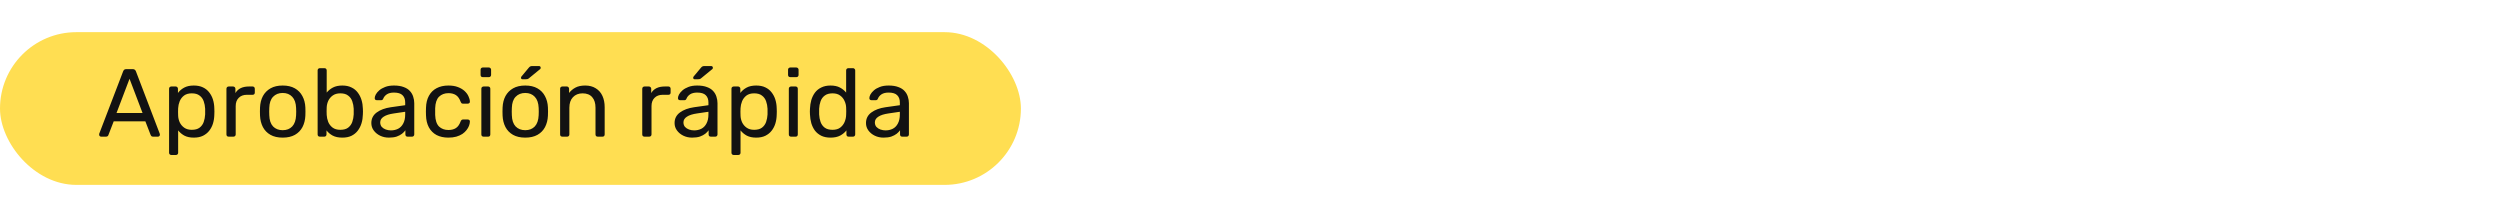 <svg width="311" height="26" viewBox="0 0 311 26" fill="none" xmlns="http://www.w3.org/2000/svg">
<rect y="4" width="127" height="19" rx="9.5" fill="#FFDE52"/>
<path d="M12.574 17C12.51 17 12.454 16.976 12.406 16.928C12.358 16.88 12.334 16.824 12.334 16.76C12.334 16.72 12.338 16.676 12.346 16.628L15.322 8.864C15.354 8.784 15.398 8.72 15.454 8.672C15.51 8.624 15.594 8.6 15.706 8.6H16.522C16.626 8.6 16.706 8.624 16.762 8.672C16.826 8.72 16.874 8.784 16.906 8.864L19.87 16.628C19.886 16.676 19.894 16.72 19.894 16.76C19.894 16.824 19.87 16.88 19.822 16.928C19.774 16.976 19.718 17 19.654 17H19.042C18.946 17 18.874 16.976 18.826 16.928C18.786 16.88 18.758 16.836 18.742 16.796L18.082 15.092H14.146L13.486 16.796C13.478 16.836 13.45 16.88 13.402 16.928C13.354 16.976 13.282 17 13.186 17H12.574ZM14.494 14.06H17.734L16.114 9.8L14.494 14.06ZM21.309 19.28C21.229 19.28 21.161 19.252 21.105 19.196C21.057 19.148 21.033 19.084 21.033 19.004V11.036C21.033 10.956 21.057 10.892 21.105 10.844C21.161 10.788 21.229 10.76 21.309 10.76H21.861C21.941 10.76 22.005 10.788 22.053 10.844C22.109 10.892 22.137 10.956 22.137 11.036V11.564C22.329 11.3 22.585 11.08 22.905 10.904C23.225 10.728 23.625 10.64 24.105 10.64C24.553 10.64 24.933 10.716 25.245 10.868C25.565 11.02 25.825 11.228 26.025 11.492C26.233 11.756 26.389 12.056 26.493 12.392C26.597 12.728 26.653 13.088 26.661 13.472C26.669 13.6 26.673 13.736 26.673 13.88C26.673 14.024 26.669 14.16 26.661 14.288C26.653 14.664 26.597 15.024 26.493 15.368C26.389 15.704 26.233 16.004 26.025 16.268C25.825 16.524 25.565 16.732 25.245 16.892C24.933 17.044 24.553 17.12 24.105 17.12C23.641 17.12 23.249 17.036 22.929 16.868C22.617 16.692 22.361 16.476 22.161 16.22V19.004C22.161 19.084 22.137 19.148 22.089 19.196C22.041 19.252 21.973 19.28 21.885 19.28H21.309ZM23.853 16.148C24.269 16.148 24.593 16.06 24.825 15.884C25.065 15.7 25.237 15.464 25.341 15.176C25.445 14.88 25.505 14.564 25.521 14.228C25.529 13.996 25.529 13.764 25.521 13.532C25.505 13.196 25.445 12.884 25.341 12.596C25.237 12.3 25.065 12.064 24.825 11.888C24.593 11.704 24.269 11.612 23.853 11.612C23.461 11.612 23.141 11.704 22.893 11.888C22.653 12.072 22.473 12.308 22.353 12.596C22.241 12.876 22.177 13.164 22.161 13.46C22.153 13.588 22.149 13.74 22.149 13.916C22.149 14.092 22.153 14.248 22.161 14.384C22.169 14.664 22.233 14.94 22.353 15.212C22.481 15.484 22.669 15.708 22.917 15.884C23.165 16.06 23.477 16.148 23.853 16.148ZM28.445 17C28.365 17 28.297 16.976 28.241 16.928C28.193 16.872 28.169 16.804 28.169 16.724V11.048C28.169 10.968 28.193 10.9 28.241 10.844C28.297 10.788 28.365 10.76 28.445 10.76H28.997C29.077 10.76 29.145 10.788 29.201 10.844C29.257 10.9 29.285 10.968 29.285 11.048V11.576C29.445 11.304 29.665 11.1 29.945 10.964C30.225 10.828 30.561 10.76 30.953 10.76H31.433C31.513 10.76 31.577 10.788 31.625 10.844C31.673 10.892 31.697 10.956 31.697 11.036V11.528C31.697 11.608 31.673 11.672 31.625 11.72C31.577 11.768 31.513 11.792 31.433 11.792H30.713C30.281 11.792 29.941 11.92 29.693 12.176C29.445 12.424 29.321 12.764 29.321 13.196V16.724C29.321 16.804 29.293 16.872 29.237 16.928C29.181 16.976 29.113 17 29.033 17H28.445ZM35.167 17.12C34.559 17.12 34.051 17.004 33.643 16.772C33.235 16.54 32.923 16.22 32.707 15.812C32.491 15.396 32.371 14.924 32.347 14.396C32.339 14.26 32.335 14.088 32.335 13.88C32.335 13.664 32.339 13.492 32.347 13.364C32.371 12.828 32.491 12.356 32.707 11.948C32.931 11.54 33.247 11.22 33.655 10.988C34.063 10.756 34.567 10.64 35.167 10.64C35.767 10.64 36.271 10.756 36.679 10.988C37.087 11.22 37.399 11.54 37.615 11.948C37.839 12.356 37.963 12.828 37.987 13.364C37.995 13.492 37.999 13.664 37.999 13.88C37.999 14.088 37.995 14.26 37.987 14.396C37.963 14.924 37.843 15.396 37.627 15.812C37.411 16.22 37.099 16.54 36.691 16.772C36.283 17.004 35.775 17.12 35.167 17.12ZM35.167 16.196C35.663 16.196 36.059 16.04 36.355 15.728C36.651 15.408 36.811 14.944 36.835 14.336C36.843 14.216 36.847 14.064 36.847 13.88C36.847 13.696 36.843 13.544 36.835 13.424C36.811 12.816 36.651 12.356 36.355 12.044C36.059 11.724 35.663 11.564 35.167 11.564C34.671 11.564 34.271 11.724 33.967 12.044C33.671 12.356 33.515 12.816 33.499 13.424C33.491 13.544 33.487 13.696 33.487 13.88C33.487 14.064 33.491 14.216 33.499 14.336C33.515 14.944 33.671 15.408 33.967 15.728C34.271 16.04 34.671 16.196 35.167 16.196ZM42.585 17.12C42.105 17.12 41.705 17.036 41.385 16.868C41.065 16.692 40.809 16.476 40.617 16.22V16.724C40.617 16.804 40.589 16.872 40.533 16.928C40.485 16.976 40.421 17 40.341 17H39.789C39.709 17 39.641 16.976 39.585 16.928C39.537 16.872 39.513 16.804 39.513 16.724V8.756C39.513 8.676 39.537 8.612 39.585 8.564C39.641 8.508 39.709 8.48 39.789 8.48H40.365C40.453 8.48 40.521 8.508 40.569 8.564C40.617 8.612 40.641 8.676 40.641 8.756V11.516C40.841 11.268 41.097 11.06 41.409 10.892C41.729 10.724 42.121 10.64 42.585 10.64C43.033 10.64 43.413 10.72 43.725 10.88C44.045 11.032 44.305 11.244 44.505 11.516C44.713 11.788 44.869 12.096 44.973 12.44C45.077 12.784 45.133 13.144 45.141 13.52C45.149 13.648 45.153 13.768 45.153 13.88C45.153 13.992 45.149 14.112 45.141 14.24C45.133 14.624 45.077 14.988 44.973 15.332C44.869 15.676 44.713 15.984 44.505 16.256C44.305 16.52 44.045 16.732 43.725 16.892C43.413 17.044 43.033 17.12 42.585 17.12ZM42.333 16.148C42.749 16.148 43.073 16.06 43.305 15.884C43.545 15.7 43.717 15.464 43.821 15.176C43.925 14.88 43.985 14.564 44.001 14.228C44.009 13.996 44.009 13.764 44.001 13.532C43.985 13.196 43.925 12.884 43.821 12.596C43.717 12.3 43.545 12.064 43.305 11.888C43.073 11.704 42.749 11.612 42.333 11.612C41.957 11.612 41.645 11.7 41.397 11.876C41.149 12.052 40.961 12.276 40.833 12.548C40.713 12.82 40.649 13.096 40.641 13.376C40.633 13.504 40.629 13.66 40.629 13.844C40.629 14.02 40.633 14.172 40.641 14.3C40.657 14.596 40.721 14.888 40.833 15.176C40.953 15.456 41.133 15.688 41.373 15.872C41.621 16.056 41.941 16.148 42.333 16.148ZM48.378 17.12C47.978 17.12 47.614 17.04 47.286 16.88C46.958 16.72 46.694 16.504 46.494 16.232C46.294 15.96 46.194 15.652 46.194 15.308C46.194 14.756 46.418 14.316 46.866 13.988C47.314 13.66 47.898 13.444 48.618 13.34L50.406 13.088V12.74C50.406 12.356 50.294 12.056 50.07 11.84C49.854 11.624 49.498 11.516 49.002 11.516C48.642 11.516 48.35 11.588 48.126 11.732C47.91 11.876 47.758 12.06 47.67 12.284C47.622 12.404 47.538 12.464 47.418 12.464H46.878C46.79 12.464 46.722 12.44 46.674 12.392C46.634 12.336 46.614 12.272 46.614 12.2C46.614 12.08 46.658 11.932 46.746 11.756C46.842 11.58 46.986 11.408 47.178 11.24C47.37 11.072 47.614 10.932 47.91 10.82C48.214 10.7 48.582 10.64 49.014 10.64C49.494 10.64 49.898 10.704 50.226 10.832C50.554 10.952 50.81 11.116 50.994 11.324C51.186 11.532 51.322 11.768 51.402 12.032C51.49 12.296 51.534 12.564 51.534 12.836V16.724C51.534 16.804 51.506 16.872 51.45 16.928C51.402 16.976 51.338 17 51.258 17H50.706C50.618 17 50.55 16.976 50.502 16.928C50.454 16.872 50.43 16.804 50.43 16.724V16.208C50.326 16.352 50.186 16.496 50.01 16.64C49.834 16.776 49.614 16.892 49.35 16.988C49.086 17.076 48.762 17.12 48.378 17.12ZM48.63 16.22C48.958 16.22 49.258 16.152 49.53 16.016C49.802 15.872 50.014 15.652 50.166 15.356C50.326 15.06 50.406 14.688 50.406 14.24V13.904L49.014 14.108C48.446 14.188 48.018 14.324 47.73 14.516C47.442 14.7 47.298 14.936 47.298 15.224C47.298 15.448 47.362 15.636 47.49 15.788C47.626 15.932 47.794 16.04 47.994 16.112C48.202 16.184 48.414 16.22 48.63 16.22ZM55.779 17.12C55.211 17.12 54.719 17.012 54.303 16.796C53.895 16.572 53.579 16.256 53.355 15.848C53.131 15.432 53.011 14.936 52.995 14.36C52.987 14.24 52.983 14.08 52.983 13.88C52.983 13.68 52.987 13.52 52.995 13.4C53.011 12.824 53.131 12.332 53.355 11.924C53.579 11.508 53.895 11.192 54.303 10.976C54.719 10.752 55.211 10.64 55.779 10.64C56.243 10.64 56.639 10.704 56.967 10.832C57.303 10.96 57.579 11.124 57.795 11.324C58.011 11.524 58.171 11.74 58.275 11.972C58.387 12.204 58.447 12.424 58.455 12.632C58.463 12.712 58.439 12.776 58.383 12.824C58.327 12.872 58.259 12.896 58.179 12.896H57.603C57.523 12.896 57.463 12.88 57.423 12.848C57.383 12.808 57.343 12.744 57.303 12.656C57.159 12.264 56.963 11.988 56.715 11.828C56.467 11.668 56.159 11.588 55.791 11.588C55.311 11.588 54.919 11.736 54.615 12.032C54.319 12.328 54.159 12.804 54.135 13.46C54.127 13.748 54.127 14.028 54.135 14.3C54.159 14.964 54.319 15.444 54.615 15.74C54.919 16.028 55.311 16.172 55.791 16.172C56.159 16.172 56.467 16.092 56.715 15.932C56.963 15.772 57.159 15.496 57.303 15.104C57.343 15.016 57.383 14.956 57.423 14.924C57.463 14.884 57.523 14.864 57.603 14.864H58.179C58.259 14.864 58.327 14.888 58.383 14.936C58.439 14.984 58.463 15.048 58.455 15.128C58.447 15.296 58.411 15.468 58.347 15.644C58.283 15.82 58.179 16 58.035 16.184C57.899 16.36 57.727 16.52 57.519 16.664C57.311 16.8 57.059 16.912 56.763 17C56.475 17.08 56.147 17.12 55.779 17.12ZM60.156 17C60.076 17 60.008 16.976 59.952 16.928C59.904 16.872 59.88 16.804 59.88 16.724V11.036C59.88 10.956 59.904 10.892 59.952 10.844C60.008 10.788 60.076 10.76 60.156 10.76H60.732C60.812 10.76 60.876 10.788 60.924 10.844C60.972 10.892 60.996 10.956 60.996 11.036V16.724C60.996 16.804 60.972 16.872 60.924 16.928C60.876 16.976 60.812 17 60.732 17H60.156ZM60.06 9.596C59.98 9.596 59.912 9.572 59.856 9.524C59.808 9.468 59.784 9.4 59.784 9.32V8.672C59.784 8.592 59.808 8.528 59.856 8.48C59.912 8.424 59.98 8.396 60.06 8.396H60.816C60.896 8.396 60.96 8.424 61.008 8.48C61.064 8.528 61.092 8.592 61.092 8.672V9.32C61.092 9.4 61.064 9.468 61.008 9.524C60.96 9.572 60.896 9.596 60.816 9.596H60.06ZM65.342 17.12C64.734 17.12 64.226 17.004 63.818 16.772C63.41 16.54 63.098 16.22 62.882 15.812C62.666 15.396 62.546 14.924 62.522 14.396C62.514 14.26 62.51 14.088 62.51 13.88C62.51 13.664 62.514 13.492 62.522 13.364C62.546 12.828 62.666 12.356 62.882 11.948C63.106 11.54 63.422 11.22 63.83 10.988C64.238 10.756 64.742 10.64 65.342 10.64C65.942 10.64 66.446 10.756 66.854 10.988C67.262 11.22 67.574 11.54 67.79 11.948C68.014 12.356 68.138 12.828 68.162 13.364C68.17 13.492 68.174 13.664 68.174 13.88C68.174 14.088 68.17 14.26 68.162 14.396C68.138 14.924 68.018 15.396 67.802 15.812C67.586 16.22 67.274 16.54 66.866 16.772C66.458 17.004 65.95 17.12 65.342 17.12ZM65.342 16.196C65.838 16.196 66.234 16.04 66.53 15.728C66.826 15.408 66.986 14.944 67.01 14.336C67.018 14.216 67.022 14.064 67.022 13.88C67.022 13.696 67.018 13.544 67.01 13.424C66.986 12.816 66.826 12.356 66.53 12.044C66.234 11.724 65.838 11.564 65.342 11.564C64.846 11.564 64.446 11.724 64.142 12.044C63.846 12.356 63.69 12.816 63.674 13.424C63.666 13.544 63.662 13.696 63.662 13.88C63.662 14.064 63.666 14.216 63.674 14.336C63.69 14.944 63.846 15.408 64.142 15.728C64.446 16.04 64.846 16.196 65.342 16.196ZM65.006 9.86C64.878 9.86 64.814 9.796 64.814 9.668C64.814 9.604 64.834 9.552 64.874 9.512L65.774 8.432C65.846 8.344 65.91 8.288 65.966 8.264C66.022 8.232 66.106 8.216 66.218 8.216H67.034C67.186 8.216 67.262 8.292 67.262 8.444C67.262 8.5 67.242 8.548 67.202 8.588L65.81 9.728C65.746 9.784 65.686 9.82 65.63 9.836C65.574 9.852 65.502 9.86 65.414 9.86H65.006ZM69.953 17C69.873 17 69.805 16.976 69.749 16.928C69.701 16.872 69.677 16.804 69.677 16.724V11.036C69.677 10.956 69.701 10.892 69.749 10.844C69.805 10.788 69.873 10.76 69.953 10.76H70.517C70.597 10.76 70.661 10.788 70.709 10.844C70.765 10.892 70.793 10.956 70.793 11.036V11.564C71.001 11.292 71.261 11.072 71.573 10.904C71.893 10.728 72.301 10.64 72.797 10.64C73.317 10.64 73.757 10.756 74.117 10.988C74.485 11.212 74.761 11.528 74.945 11.936C75.129 12.336 75.221 12.804 75.221 13.34V16.724C75.221 16.804 75.197 16.872 75.149 16.928C75.101 16.976 75.037 17 74.957 17H74.357C74.277 17 74.209 16.976 74.153 16.928C74.105 16.872 74.081 16.804 74.081 16.724V13.4C74.081 12.84 73.945 12.404 73.673 12.092C73.401 11.772 73.001 11.612 72.473 11.612C71.977 11.612 71.577 11.772 71.273 12.092C70.977 12.404 70.829 12.84 70.829 13.4V16.724C70.829 16.804 70.801 16.872 70.745 16.928C70.697 16.976 70.633 17 70.553 17H69.953ZM80.172 17C80.092 17 80.024 16.976 79.968 16.928C79.92 16.872 79.896 16.804 79.896 16.724V11.048C79.896 10.968 79.92 10.9 79.968 10.844C80.024 10.788 80.092 10.76 80.172 10.76H80.724C80.804 10.76 80.872 10.788 80.928 10.844C80.984 10.9 81.012 10.968 81.012 11.048V11.576C81.172 11.304 81.392 11.1 81.672 10.964C81.952 10.828 82.288 10.76 82.68 10.76H83.16C83.24 10.76 83.304 10.788 83.352 10.844C83.4 10.892 83.424 10.956 83.424 11.036V11.528C83.424 11.608 83.4 11.672 83.352 11.72C83.304 11.768 83.24 11.792 83.16 11.792H82.44C82.008 11.792 81.668 11.92 81.42 12.176C81.172 12.424 81.048 12.764 81.048 13.196V16.724C81.048 16.804 81.02 16.872 80.964 16.928C80.908 16.976 80.84 17 80.76 17H80.172ZM86.101 17.12C85.701 17.12 85.337 17.04 85.009 16.88C84.681 16.72 84.417 16.504 84.217 16.232C84.017 15.96 83.917 15.652 83.917 15.308C83.917 14.756 84.141 14.316 84.589 13.988C85.037 13.66 85.621 13.444 86.341 13.34L88.129 13.088V12.74C88.129 12.356 88.017 12.056 87.793 11.84C87.577 11.624 87.221 11.516 86.725 11.516C86.365 11.516 86.073 11.588 85.849 11.732C85.633 11.876 85.481 12.06 85.393 12.284C85.345 12.404 85.261 12.464 85.141 12.464H84.601C84.513 12.464 84.445 12.44 84.397 12.392C84.357 12.336 84.337 12.272 84.337 12.2C84.337 12.08 84.381 11.932 84.469 11.756C84.565 11.58 84.709 11.408 84.901 11.24C85.093 11.072 85.337 10.932 85.633 10.82C85.937 10.7 86.305 10.64 86.737 10.64C87.217 10.64 87.621 10.704 87.949 10.832C88.277 10.952 88.533 11.116 88.717 11.324C88.909 11.532 89.045 11.768 89.125 12.032C89.213 12.296 89.257 12.564 89.257 12.836V16.724C89.257 16.804 89.229 16.872 89.173 16.928C89.125 16.976 89.061 17 88.981 17H88.429C88.341 17 88.273 16.976 88.225 16.928C88.177 16.872 88.153 16.804 88.153 16.724V16.208C88.049 16.352 87.909 16.496 87.733 16.64C87.557 16.776 87.337 16.892 87.073 16.988C86.809 17.076 86.485 17.12 86.101 17.12ZM86.353 16.22C86.681 16.22 86.981 16.152 87.253 16.016C87.525 15.872 87.737 15.652 87.889 15.356C88.049 15.06 88.129 14.688 88.129 14.24V13.904L86.737 14.108C86.169 14.188 85.741 14.324 85.453 14.516C85.165 14.7 85.021 14.936 85.021 15.224C85.021 15.448 85.085 15.636 85.213 15.788C85.349 15.932 85.517 16.04 85.717 16.112C85.925 16.184 86.137 16.22 86.353 16.22ZM86.425 9.86C86.297 9.86 86.233 9.796 86.233 9.668C86.233 9.604 86.253 9.552 86.293 9.512L87.193 8.432C87.265 8.344 87.329 8.288 87.385 8.264C87.441 8.232 87.525 8.216 87.637 8.216H88.453C88.605 8.216 88.681 8.292 88.681 8.444C88.681 8.5 88.661 8.548 88.621 8.588L87.229 9.728C87.165 9.784 87.105 9.82 87.049 9.836C86.993 9.852 86.921 9.86 86.833 9.86H86.425ZM91.27 19.28C91.19 19.28 91.122 19.252 91.066 19.196C91.018 19.148 90.994 19.084 90.994 19.004V11.036C90.994 10.956 91.018 10.892 91.066 10.844C91.122 10.788 91.19 10.76 91.27 10.76H91.822C91.902 10.76 91.966 10.788 92.014 10.844C92.07 10.892 92.098 10.956 92.098 11.036V11.564C92.29 11.3 92.546 11.08 92.866 10.904C93.186 10.728 93.586 10.64 94.066 10.64C94.514 10.64 94.894 10.716 95.206 10.868C95.526 11.02 95.786 11.228 95.986 11.492C96.194 11.756 96.35 12.056 96.454 12.392C96.558 12.728 96.614 13.088 96.622 13.472C96.63 13.6 96.634 13.736 96.634 13.88C96.634 14.024 96.63 14.16 96.622 14.288C96.614 14.664 96.558 15.024 96.454 15.368C96.35 15.704 96.194 16.004 95.986 16.268C95.786 16.524 95.526 16.732 95.206 16.892C94.894 17.044 94.514 17.12 94.066 17.12C93.602 17.12 93.21 17.036 92.89 16.868C92.578 16.692 92.322 16.476 92.122 16.22V19.004C92.122 19.084 92.098 19.148 92.05 19.196C92.002 19.252 91.934 19.28 91.846 19.28H91.27ZM93.814 16.148C94.23 16.148 94.554 16.06 94.786 15.884C95.026 15.7 95.198 15.464 95.302 15.176C95.406 14.88 95.466 14.564 95.482 14.228C95.49 13.996 95.49 13.764 95.482 13.532C95.466 13.196 95.406 12.884 95.302 12.596C95.198 12.3 95.026 12.064 94.786 11.888C94.554 11.704 94.23 11.612 93.814 11.612C93.422 11.612 93.102 11.704 92.854 11.888C92.614 12.072 92.434 12.308 92.314 12.596C92.202 12.876 92.138 13.164 92.122 13.46C92.114 13.588 92.11 13.74 92.11 13.916C92.11 14.092 92.114 14.248 92.122 14.384C92.13 14.664 92.194 14.94 92.314 15.212C92.442 15.484 92.63 15.708 92.878 15.884C93.126 16.06 93.438 16.148 93.814 16.148ZM98.406 17C98.326 17 98.258 16.976 98.202 16.928C98.154 16.872 98.13 16.804 98.13 16.724V11.036C98.13 10.956 98.154 10.892 98.202 10.844C98.258 10.788 98.326 10.76 98.406 10.76H98.982C99.062 10.76 99.126 10.788 99.174 10.844C99.222 10.892 99.246 10.956 99.246 11.036V16.724C99.246 16.804 99.222 16.872 99.174 16.928C99.126 16.976 99.062 17 98.982 17H98.406ZM98.31 9.596C98.23 9.596 98.162 9.572 98.106 9.524C98.058 9.468 98.034 9.4 98.034 9.32V8.672C98.034 8.592 98.058 8.528 98.106 8.48C98.162 8.424 98.23 8.396 98.31 8.396H99.066C99.146 8.396 99.21 8.424 99.258 8.48C99.314 8.528 99.342 8.592 99.342 8.672V9.32C99.342 9.4 99.314 9.468 99.258 9.524C99.21 9.572 99.146 9.596 99.066 9.596H98.31ZM103.316 17.12C102.876 17.12 102.496 17.044 102.176 16.892C101.856 16.732 101.592 16.52 101.384 16.256C101.184 15.984 101.032 15.676 100.928 15.332C100.832 14.988 100.776 14.624 100.76 14.24C100.752 14.112 100.748 13.992 100.748 13.88C100.748 13.768 100.752 13.648 100.76 13.52C100.776 13.144 100.832 12.784 100.928 12.44C101.032 12.096 101.184 11.788 101.384 11.516C101.592 11.244 101.856 11.032 102.176 10.88C102.496 10.72 102.876 10.64 103.316 10.64C103.788 10.64 104.18 10.724 104.492 10.892C104.804 11.06 105.06 11.268 105.26 11.516V8.756C105.26 8.676 105.284 8.612 105.332 8.564C105.388 8.508 105.456 8.48 105.536 8.48H106.112C106.192 8.48 106.256 8.508 106.304 8.564C106.36 8.612 106.388 8.676 106.388 8.756V16.724C106.388 16.804 106.36 16.872 106.304 16.928C106.256 16.976 106.192 17 106.112 17H105.572C105.484 17 105.416 16.976 105.368 16.928C105.32 16.872 105.296 16.804 105.296 16.724V16.22C105.096 16.476 104.836 16.692 104.516 16.868C104.196 17.036 103.796 17.12 103.316 17.12ZM103.568 16.148C103.968 16.148 104.288 16.056 104.528 15.872C104.768 15.688 104.948 15.456 105.068 15.176C105.188 14.888 105.252 14.596 105.26 14.3C105.268 14.172 105.272 14.02 105.272 13.844C105.272 13.66 105.268 13.504 105.26 13.376C105.252 13.096 105.184 12.82 105.056 12.548C104.936 12.276 104.752 12.052 104.504 11.876C104.264 11.7 103.952 11.612 103.568 11.612C103.16 11.612 102.836 11.704 102.596 11.888C102.356 12.064 102.184 12.3 102.08 12.596C101.976 12.884 101.916 13.196 101.9 13.532C101.892 13.764 101.892 13.996 101.9 14.228C101.916 14.564 101.976 14.88 102.08 15.176C102.184 15.464 102.356 15.7 102.596 15.884C102.836 16.06 103.16 16.148 103.568 16.148ZM109.913 17.12C109.513 17.12 109.149 17.04 108.821 16.88C108.493 16.72 108.229 16.504 108.029 16.232C107.829 15.96 107.729 15.652 107.729 15.308C107.729 14.756 107.953 14.316 108.401 13.988C108.849 13.66 109.433 13.444 110.153 13.34L111.941 13.088V12.74C111.941 12.356 111.829 12.056 111.605 11.84C111.389 11.624 111.033 11.516 110.537 11.516C110.177 11.516 109.885 11.588 109.661 11.732C109.445 11.876 109.293 12.06 109.205 12.284C109.157 12.404 109.073 12.464 108.953 12.464H108.413C108.325 12.464 108.257 12.44 108.209 12.392C108.169 12.336 108.149 12.272 108.149 12.2C108.149 12.08 108.193 11.932 108.281 11.756C108.377 11.58 108.521 11.408 108.713 11.24C108.905 11.072 109.149 10.932 109.445 10.82C109.749 10.7 110.117 10.64 110.549 10.64C111.029 10.64 111.433 10.704 111.761 10.832C112.089 10.952 112.345 11.116 112.529 11.324C112.721 11.532 112.857 11.768 112.937 12.032C113.025 12.296 113.069 12.564 113.069 12.836V16.724C113.069 16.804 113.041 16.872 112.985 16.928C112.937 16.976 112.873 17 112.793 17H112.241C112.153 17 112.085 16.976 112.037 16.928C111.989 16.872 111.965 16.804 111.965 16.724V16.208C111.861 16.352 111.721 16.496 111.545 16.64C111.369 16.776 111.149 16.892 110.885 16.988C110.621 17.076 110.297 17.12 109.913 17.12ZM110.165 16.22C110.493 16.22 110.793 16.152 111.065 16.016C111.337 15.872 111.549 15.652 111.701 15.356C111.861 15.06 111.941 14.688 111.941 14.24V13.904L110.549 14.108C109.981 14.188 109.553 14.324 109.265 14.516C108.977 14.7 108.833 14.936 108.833 15.224C108.833 15.448 108.897 15.636 109.025 15.788C109.161 15.932 109.329 16.04 109.529 16.112C109.737 16.184 109.949 16.22 110.165 16.22Z" fill="#121212"/>
</svg>
